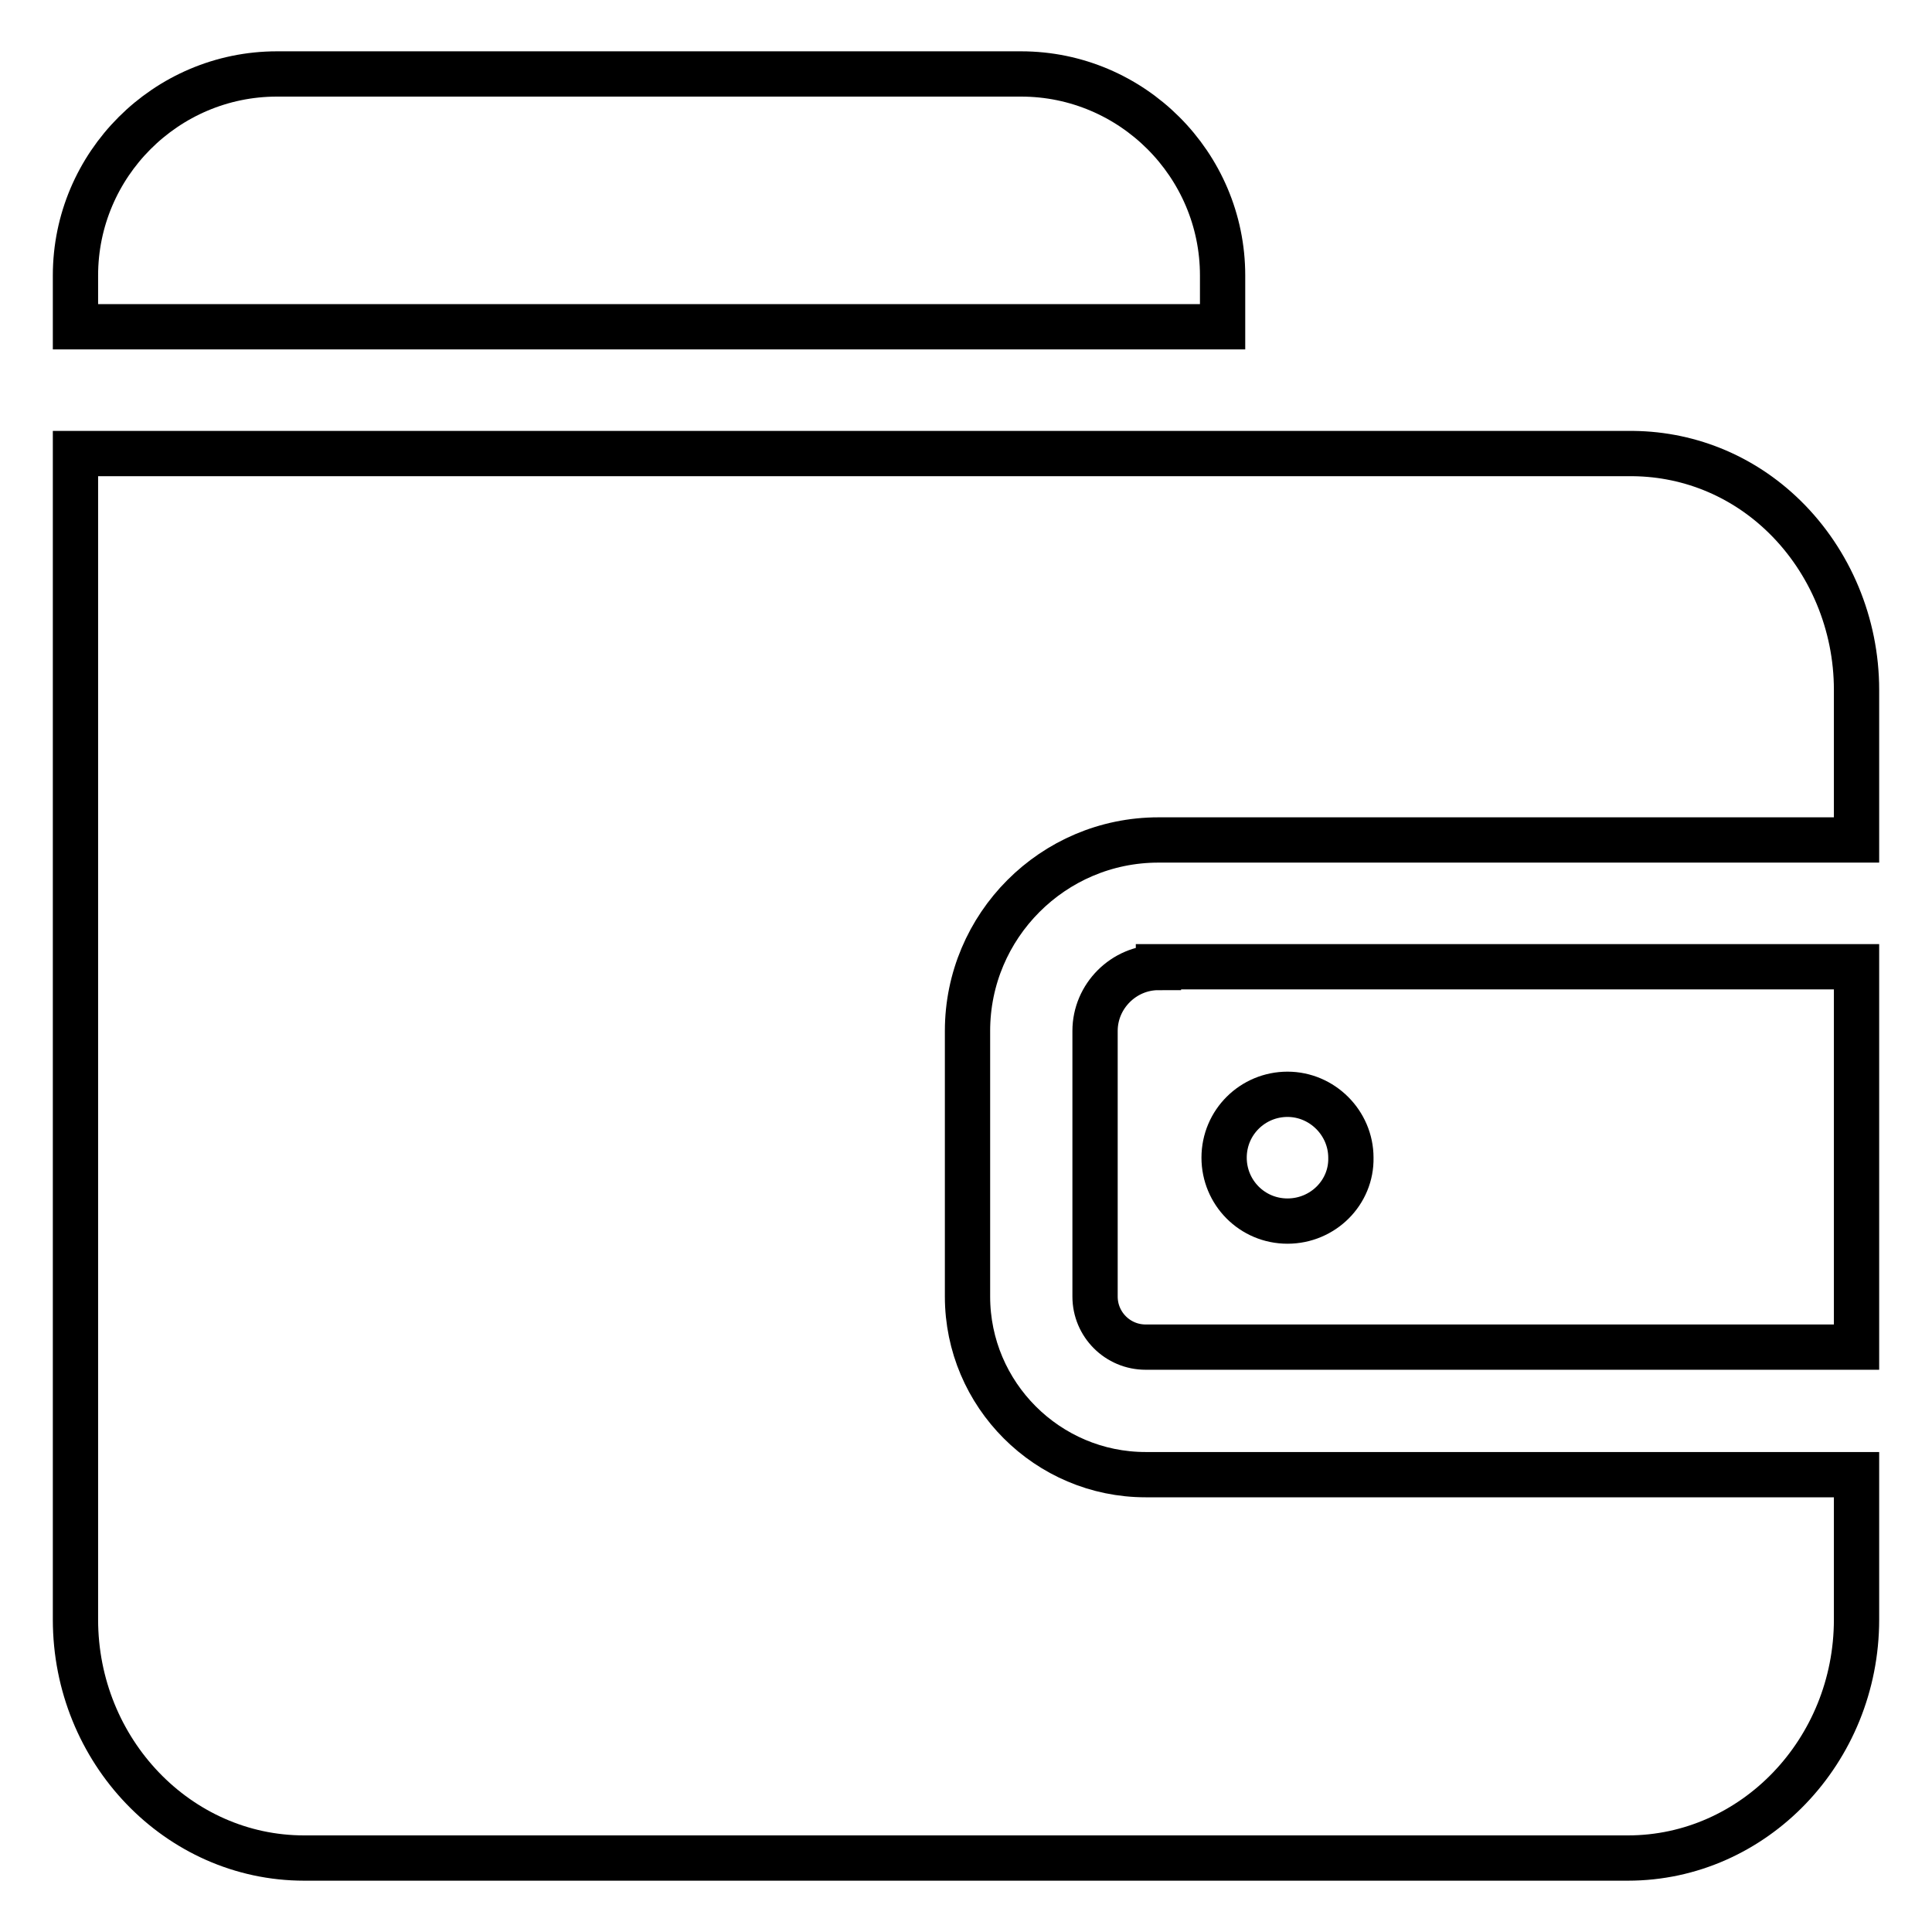 <?xml version="1.0" encoding="utf-8"?>
<!-- Svg Vector Icons : http://www.onlinewebfonts.com/icon -->
<!DOCTYPE svg PUBLIC "-//W3C//DTD SVG 1.1//EN" "http://www.w3.org/Graphics/SVG/1.1/DTD/svg11.dtd">
<svg version="1.1" xmlns="http://www.w3.org/2000/svg" xmlns:xlink="http://www.w3.org/1999/xlink" x="0px" y="0px" viewBox="0 0 256 256" enable-background="new 0 0 256 256" xml:space="preserve">
<g> <path stroke-width="6" fill-opacity="0" stroke="#000000"  d="M162,43.3v-6.8c0-14.7-12-26.7-26.7-26.7H36.7C22,9.8,10,21.8,10,36.5v6.8H162z M151.8,195.4 c-13,0-23.6-10.6-23.6-23.6v-35.2c0-13.9,11.3-25.3,25.3-25.3H246V91.4c0-8.7-3.5-17-9.5-22.9c-5.7-5.6-13.1-8.5-20.8-8.4H162v0H10 v30.5c0,0.3,0,0.5,0,0.8v123.2c0,17.4,13.6,31.6,30.3,31.6h175.4c16.7,0,30.3-14.2,30.3-31.6v-19.2H151.8L151.8,195.4z  M153.5,128.2c-4.6,0-8.4,3.8-8.4,8.4v35.2c0,3.7,3,6.7,6.7,6.7H246v-50.4H153.5z M170.6,161.8c-4.7,0-8.4-3.8-8.4-8.4 c0-4.7,3.8-8.4,8.4-8.4s8.4,3.8,8.4,8.4C179.1,158,175.3,161.8,170.6,161.8z"/></g>
</svg>